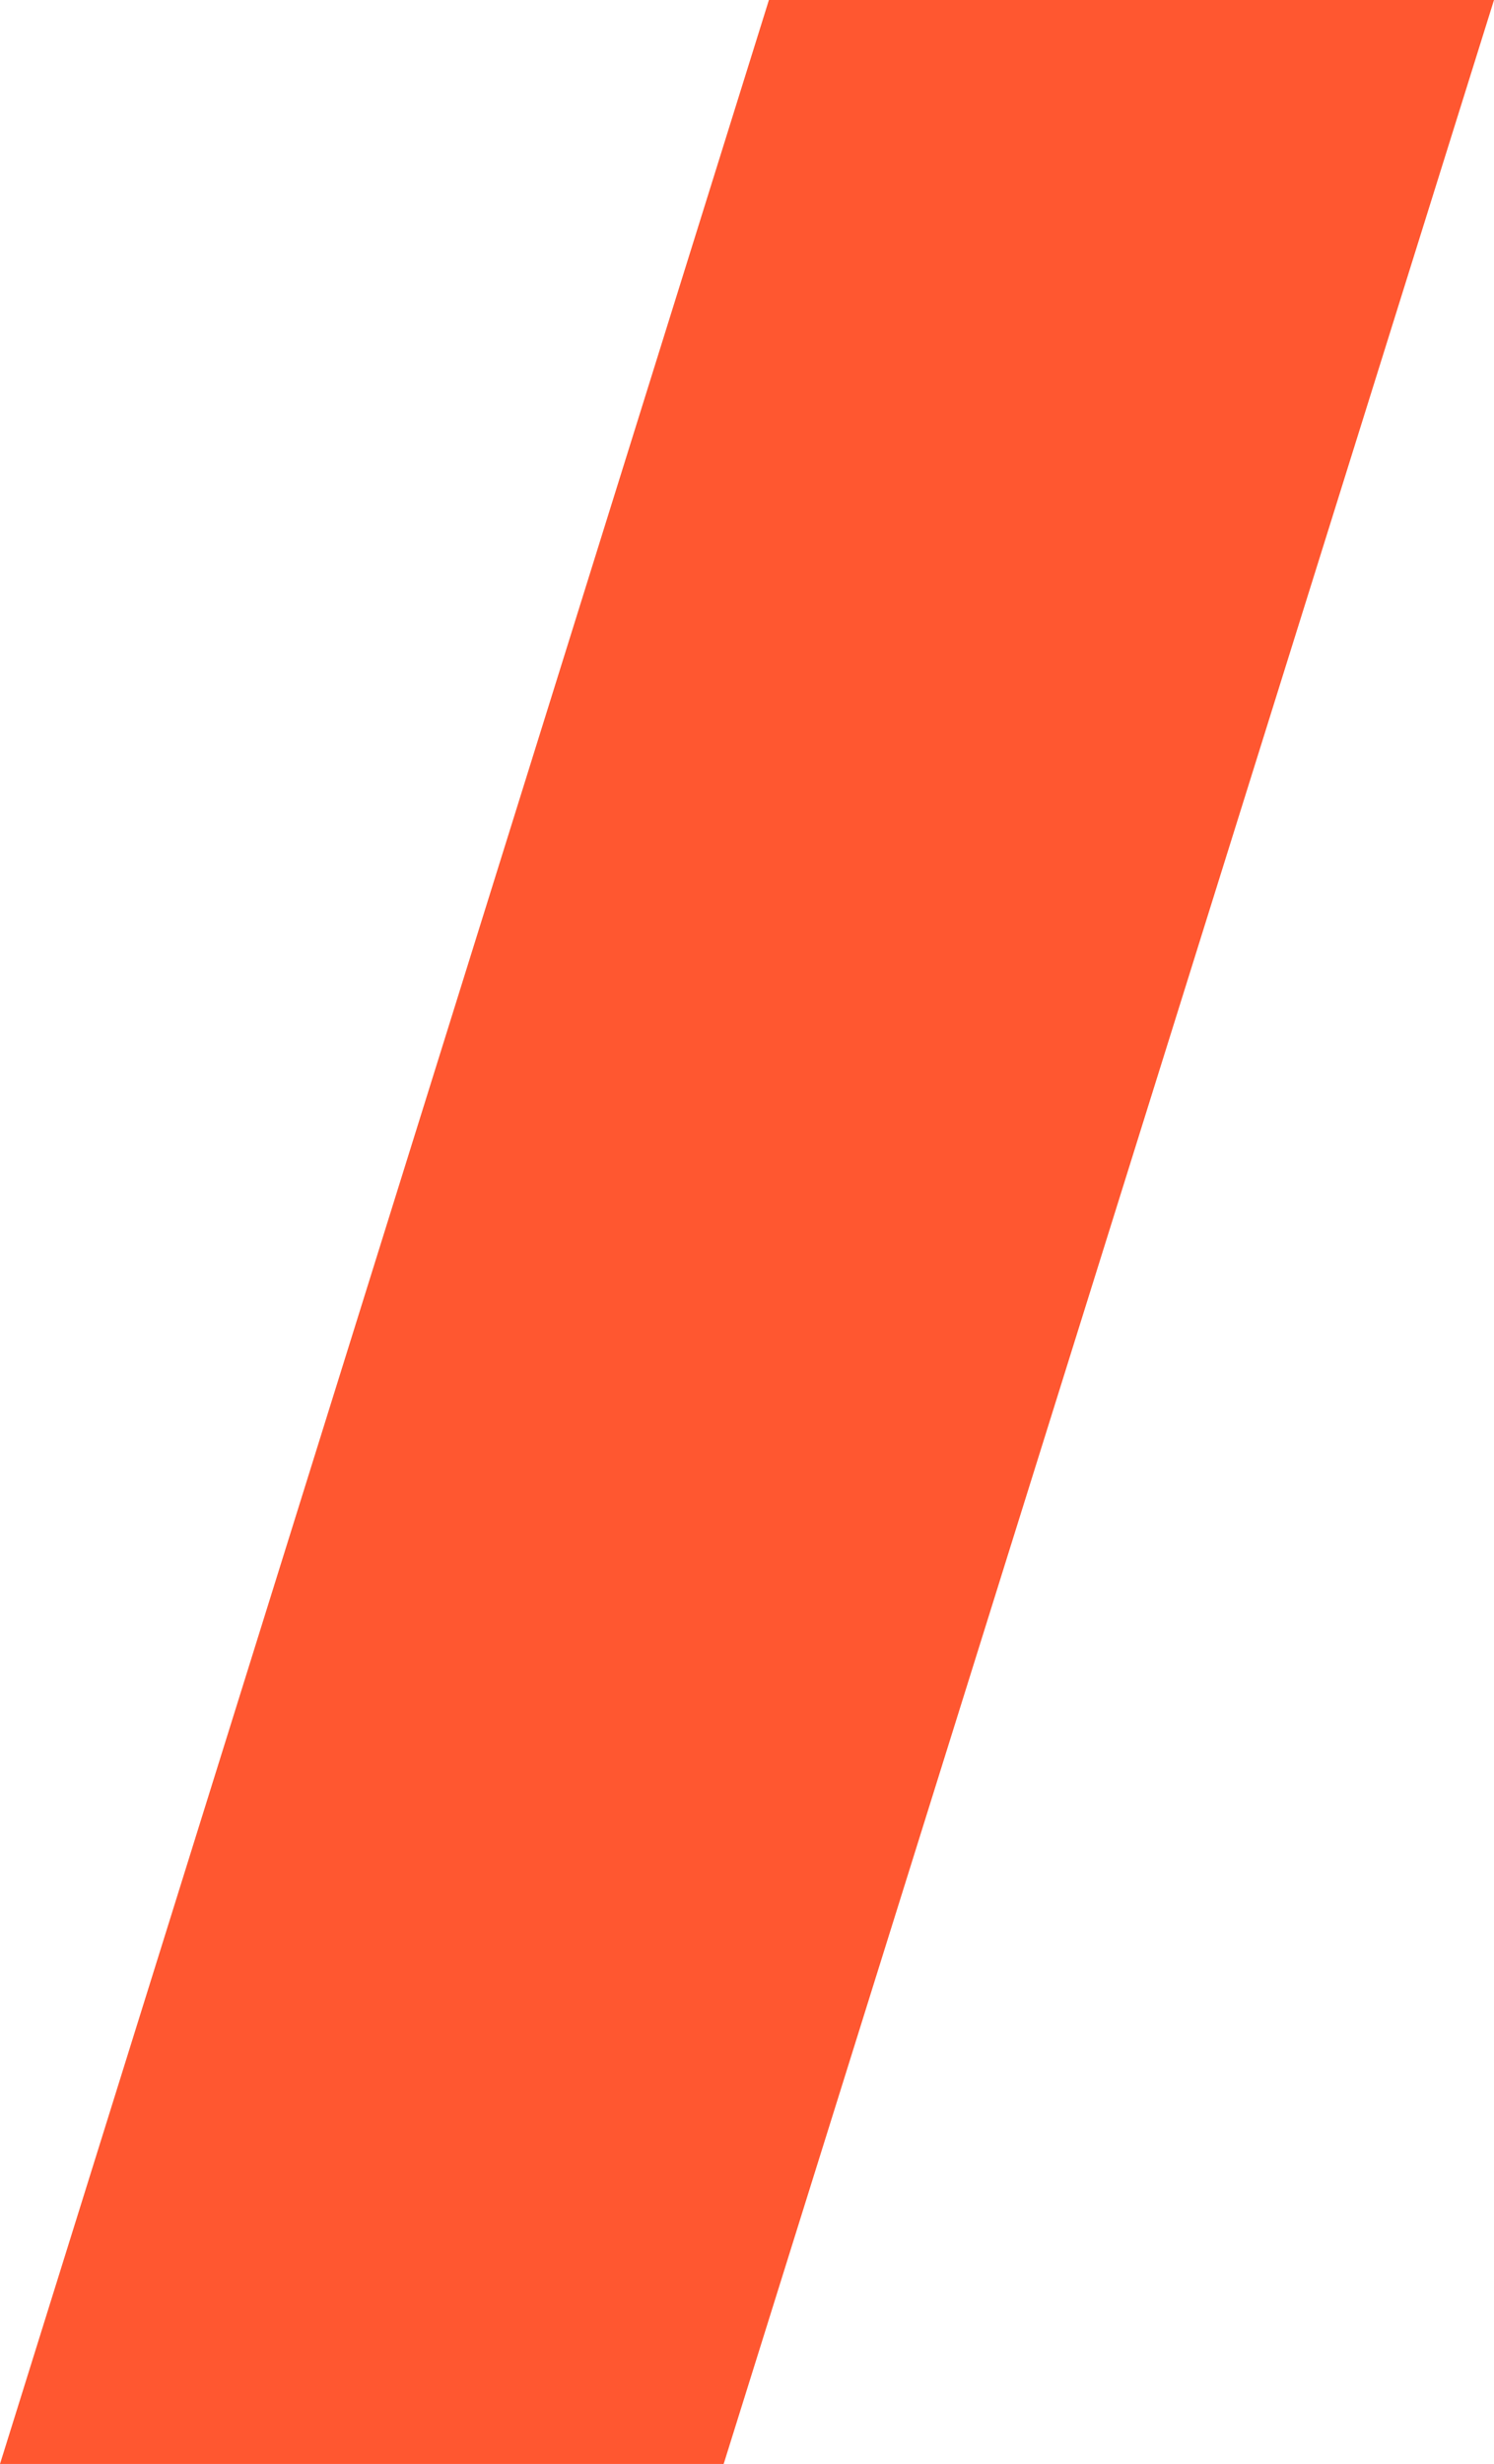<?xml version="1.0" encoding="UTF-8"?> <svg xmlns="http://www.w3.org/2000/svg" width="242" height="399" viewBox="0 0 242 399" fill="none"><path d="M0 399H117.222L242 0H124.549L0 399Z" fill="#FF5730"></path></svg> 